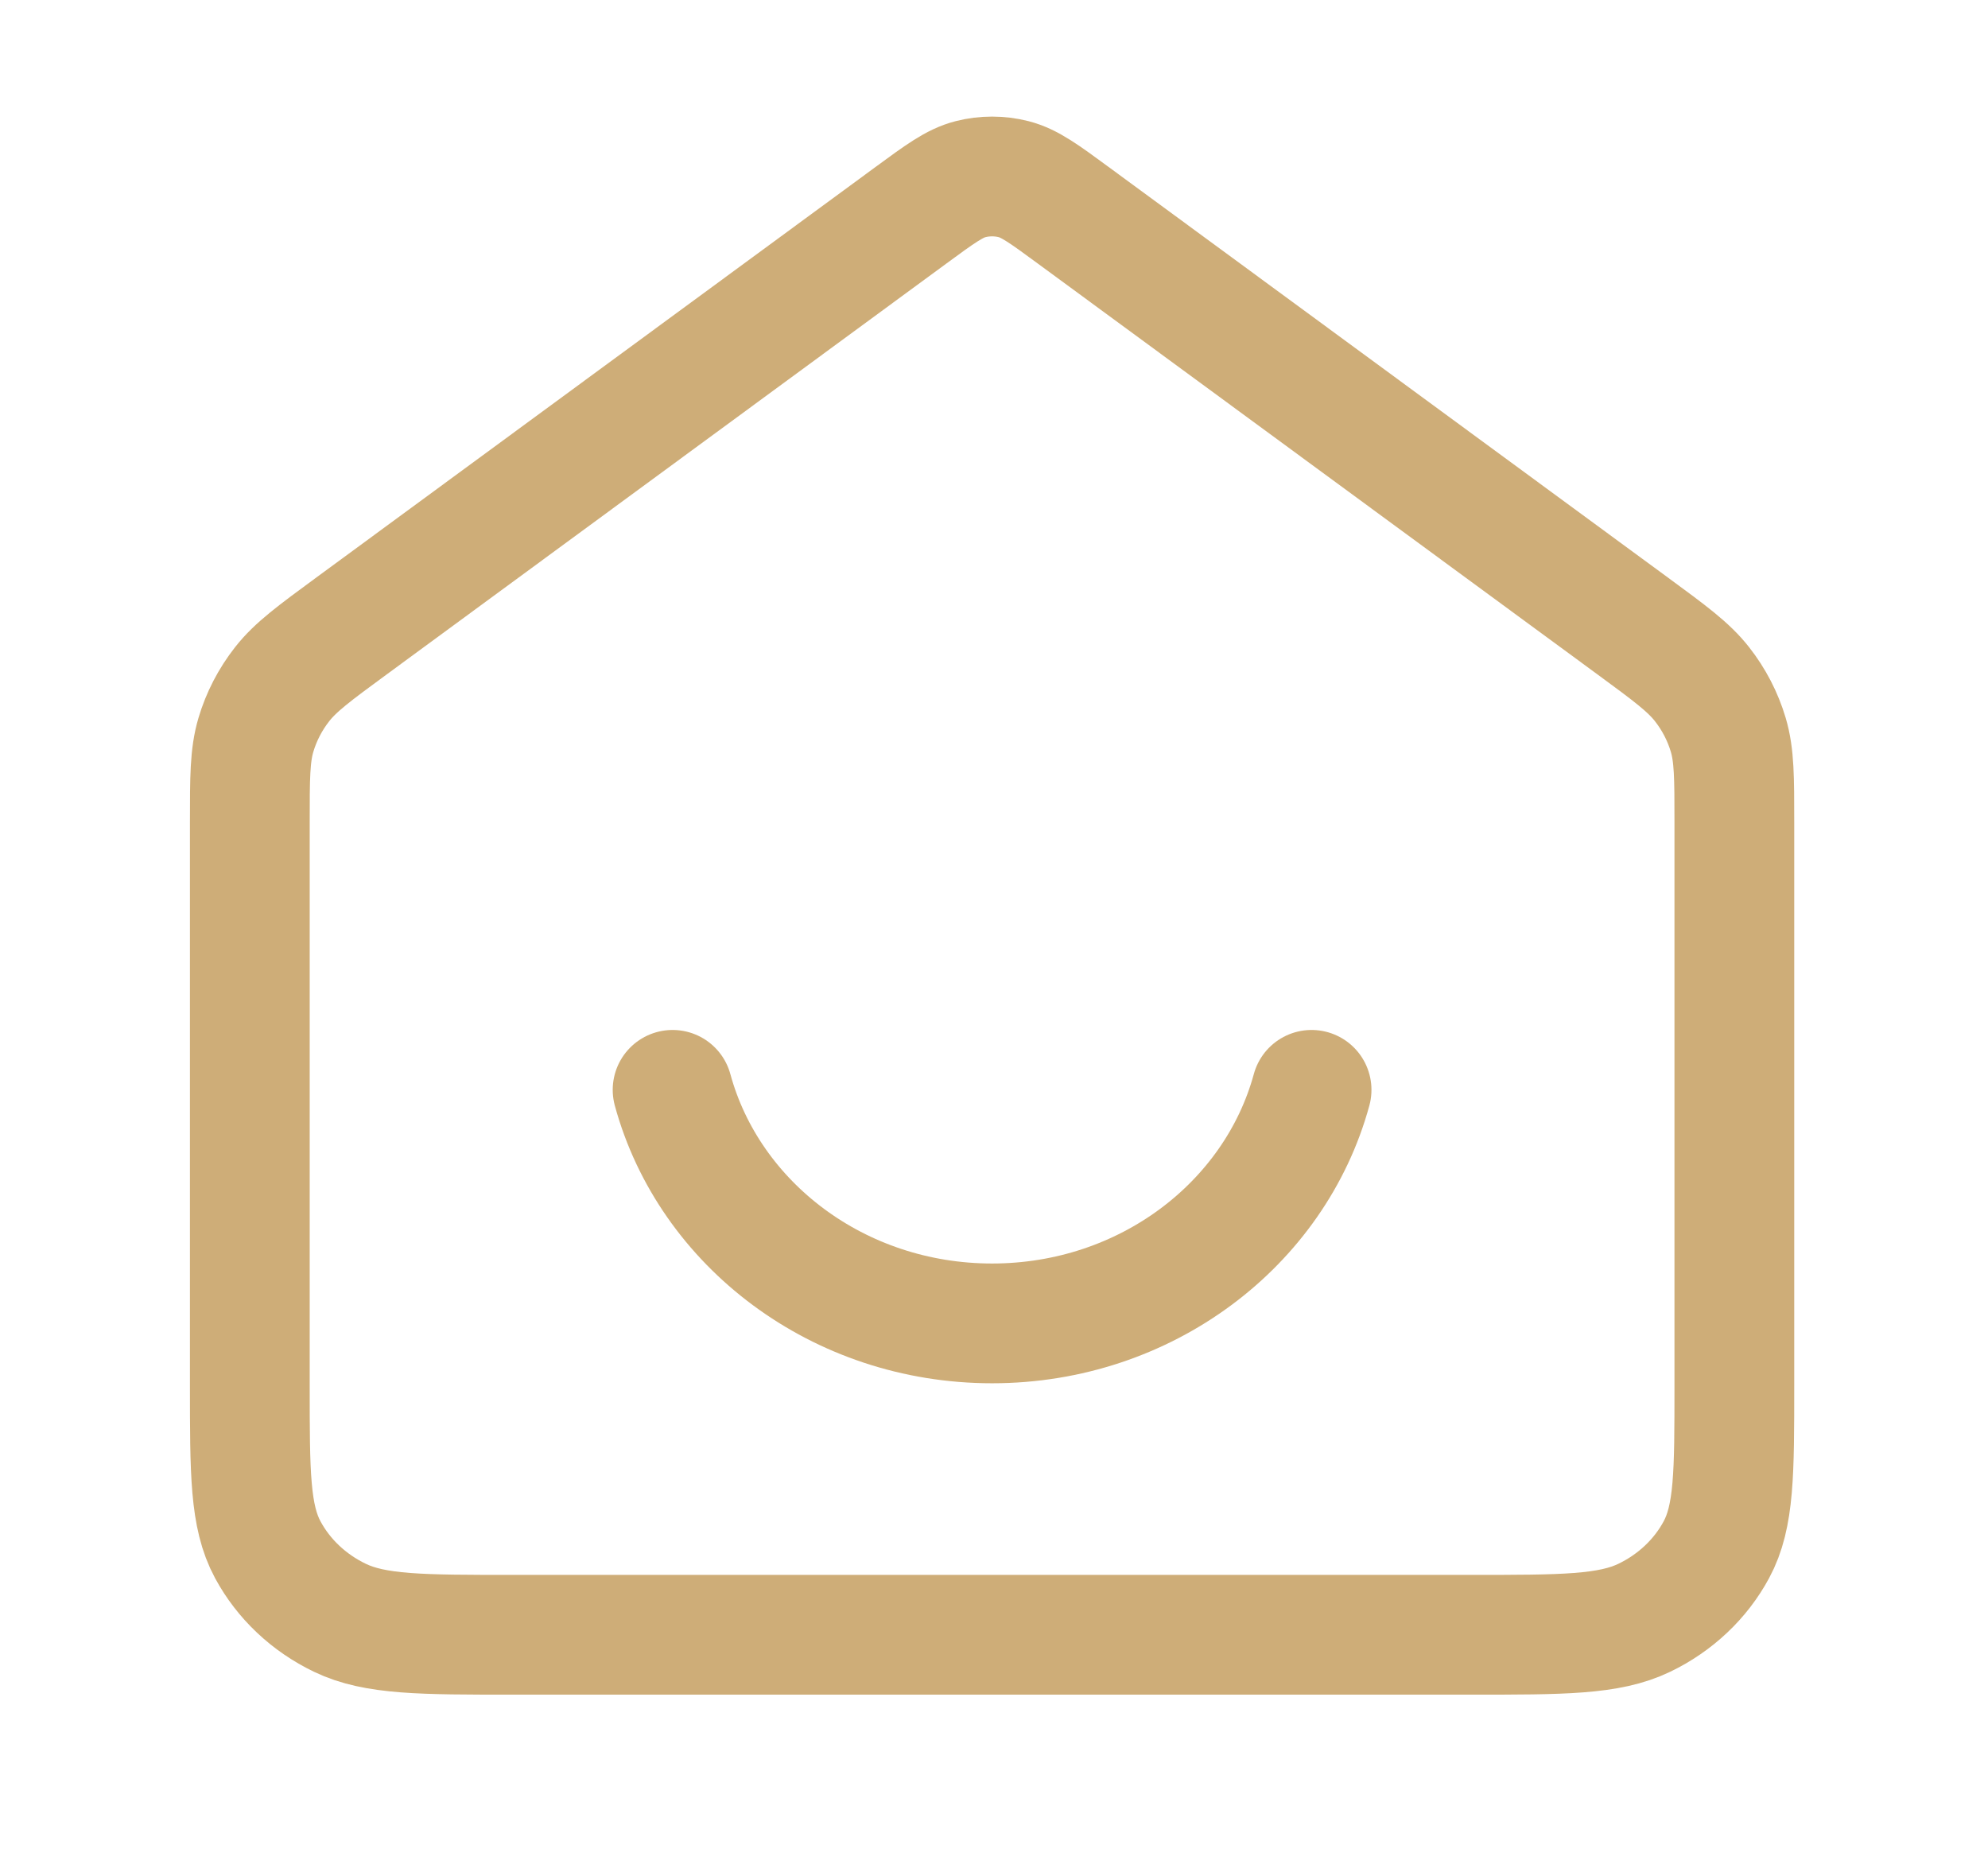 <svg width="83" height="78" viewBox="0 0 83 78" fill="none" xmlns="http://www.w3.org/2000/svg">
<path d="M28.081 45.5C29.61 51.107 35.002 55.25 41.42 55.25C47.838 55.25 53.23 51.107 54.759 45.5M38.038 8.983L14.684 26.127C13.123 27.273 12.343 27.846 11.78 28.564C11.282 29.199 10.911 29.916 10.685 30.677C10.43 31.536 10.43 32.47 10.43 34.336V57.85C10.43 61.49 10.43 63.31 11.181 64.701C11.841 65.924 12.895 66.918 14.191 67.541C15.664 68.25 17.592 68.25 21.449 68.25H61.391C65.248 68.25 67.176 68.25 68.649 67.541C69.945 66.918 70.999 65.924 71.659 64.701C72.41 63.31 72.41 61.49 72.41 57.85V34.336C72.41 32.47 72.41 31.536 72.155 30.677C71.929 29.916 71.558 29.199 71.06 28.564C70.497 27.846 69.717 27.273 68.156 26.127L44.802 8.983C43.593 8.095 42.988 7.651 42.32 7.48C41.731 7.33 41.109 7.33 40.52 7.48C39.852 7.651 39.247 8.095 38.038 8.983Z" stroke="#CEAD78" stroke-width="5" stroke-linecap="round" stroke-linejoin="round"/>
</svg>
